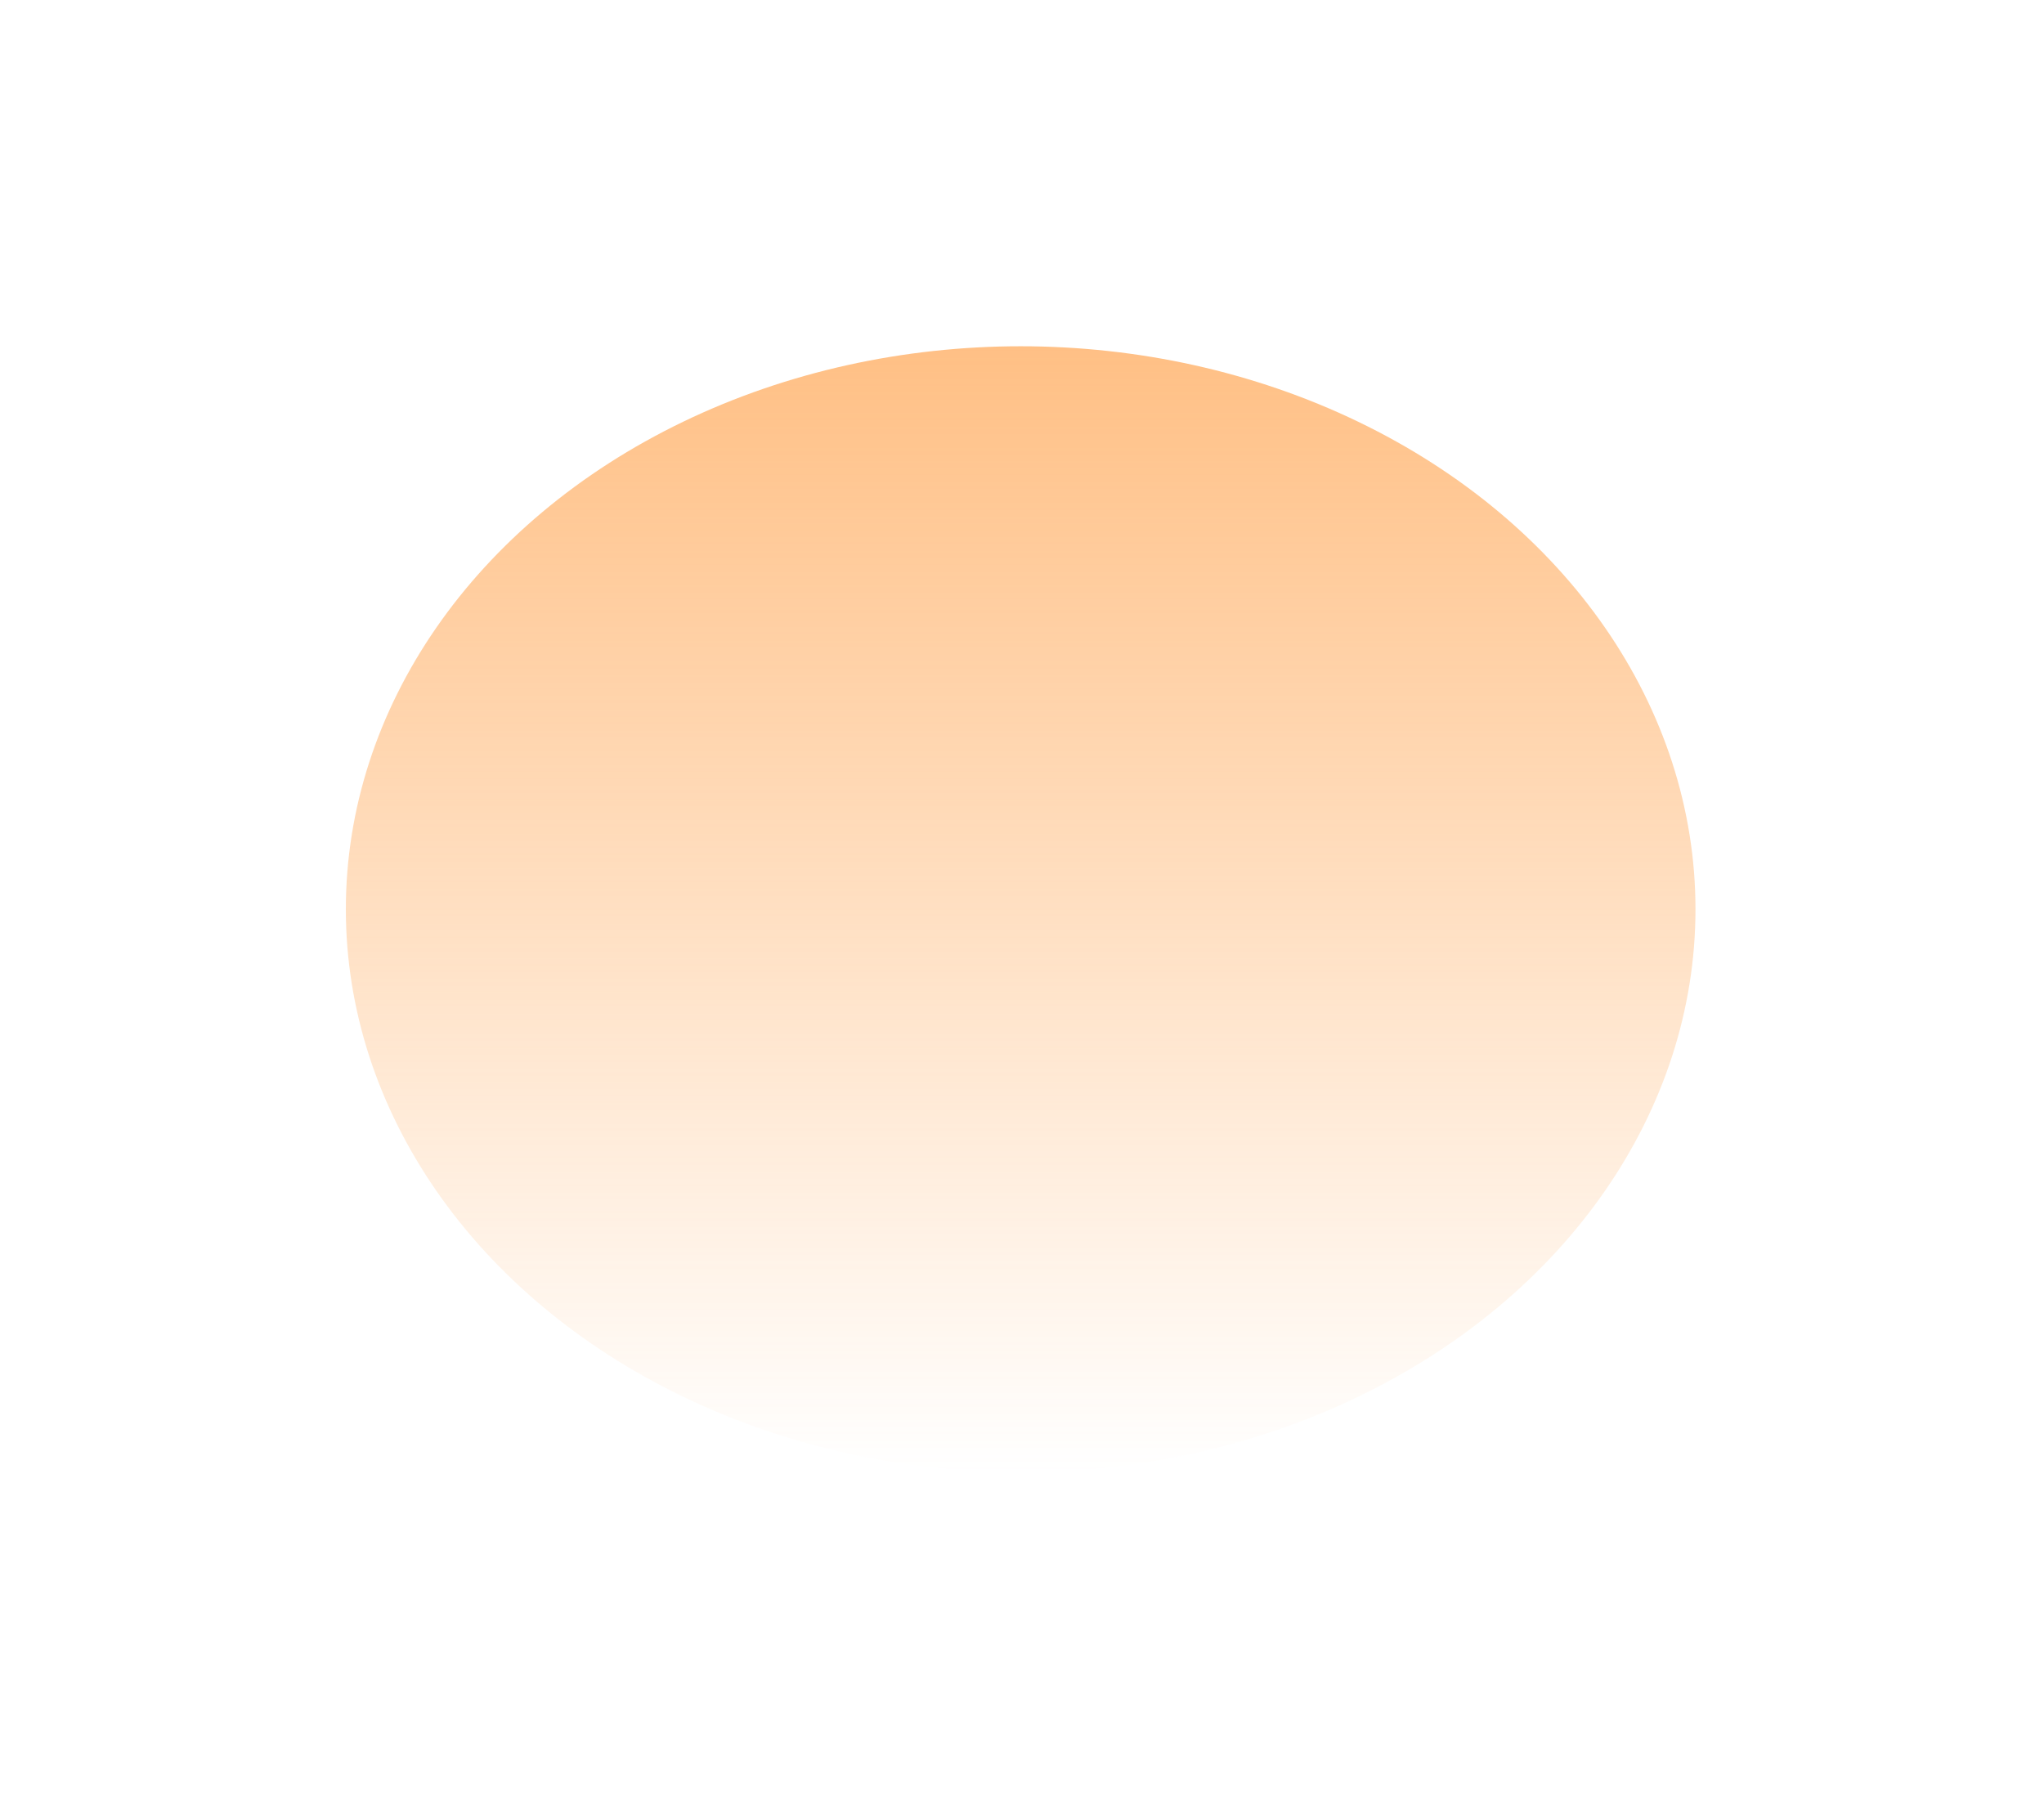<svg
  width="591"
  height="526"
  viewBox="0 0 591 526"
  fill="none"
  xmlns="http://www.w3.org/2000/svg"
>
  <g filter="url(#filter0_f_4242_80624)">
    <ellipse
      cx="295.115"
      cy="262.916"
      rx="195.115"
      ry="162.789"
      fill="url(#paint0_linear_4242_80624)"
    />
  </g>
  <defs>
    <filter
      id="filter0_f_4242_80624"
      x="0"
      y="0.128"
      width="590.23"
      height="525.577"
      filterUnits="userSpaceOnUse"
      color-interpolation-filters="sRGB"
    >
      <feFlood flood-opacity="0" result="BackgroundImageFix" />
      <feBlend
        mode="normal"
        in="SourceGraphic"
        in2="BackgroundImageFix"
        result="shape"
      />
      <feGaussianBlur
        stdDeviation="50"
        result="effect1_foregroundBlur_4242_80624"
      />
    </filter>
    <linearGradient
      id="paint0_linear_4242_80624"
      x1="295.115"
      y1="100.128"
      x2="295.115"
      y2="425.705"
      gradientUnits="userSpaceOnUse"
    >
      <stop stop-color="#FF9C40" stop-opacity="0.64" />
      <stop offset="1" stop-color="#FF9C40" stop-opacity="0" />
    </linearGradient>
  </defs>
</svg>
